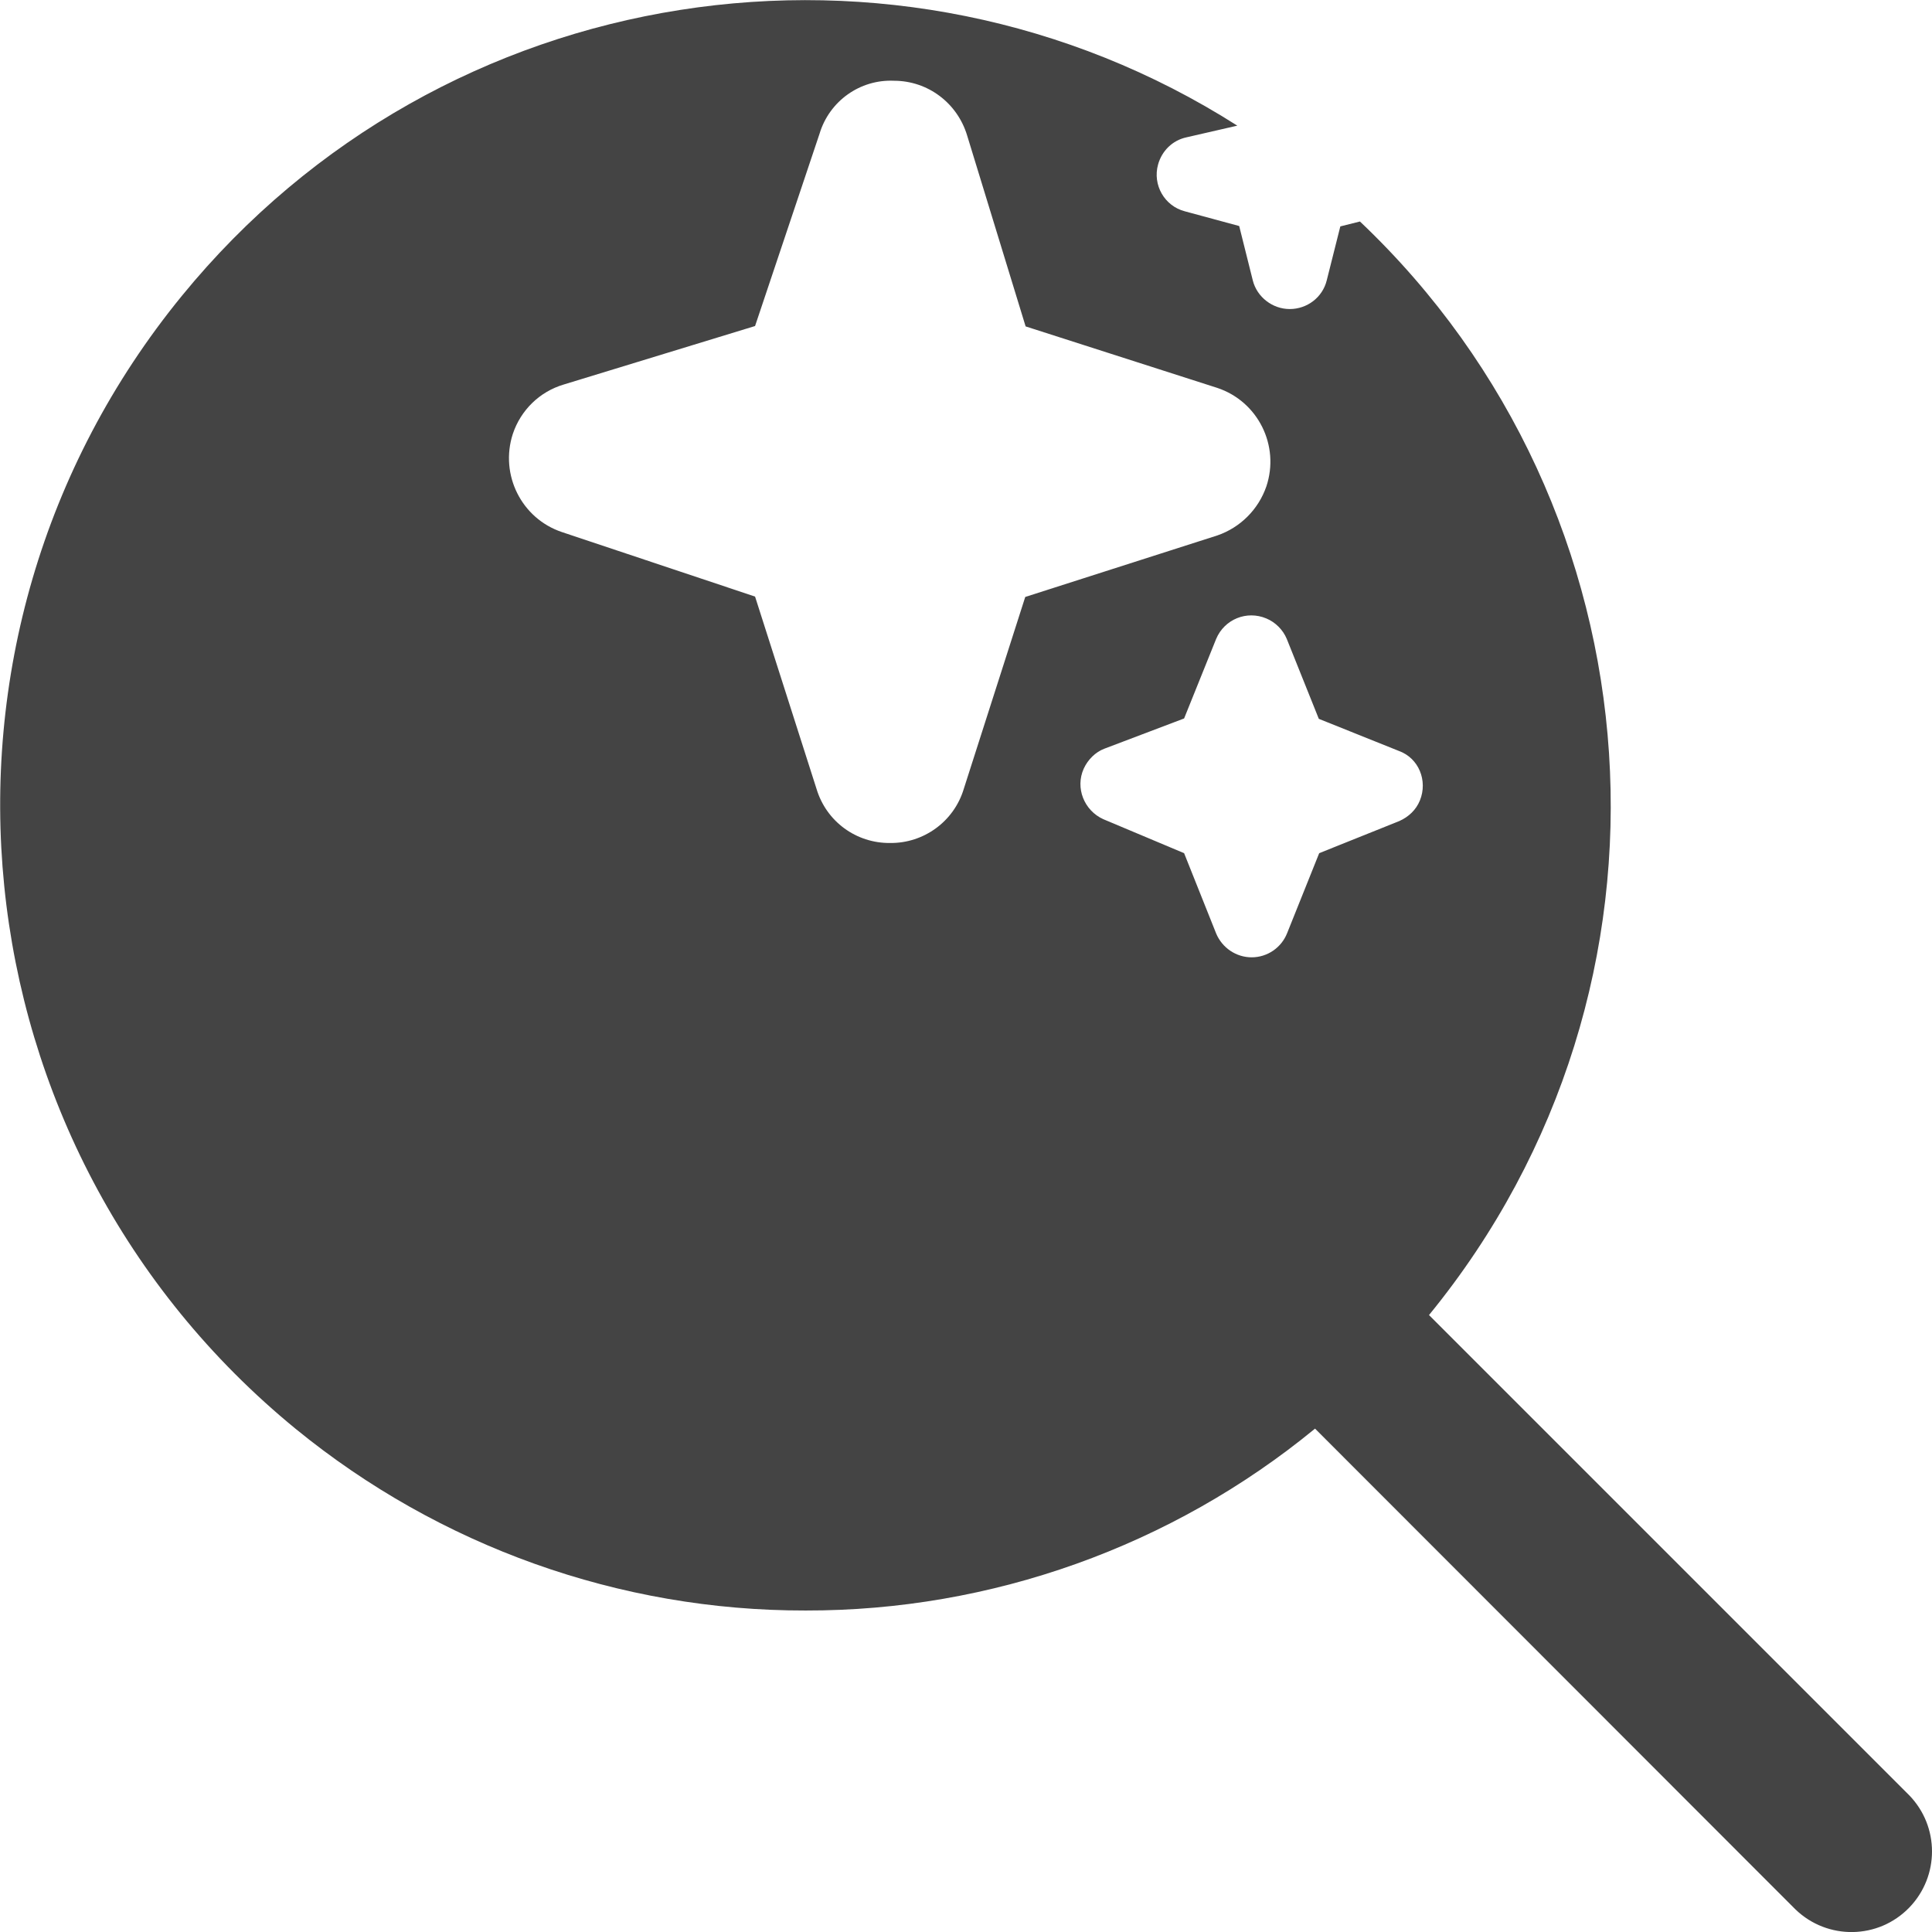<?xml version="1.0" encoding="utf-8"?>
<!-- Generator: Adobe Illustrator 28.0.0, SVG Export Plug-In . SVG Version: 6.00 Build 0)  -->
<svg version="1.1" id="Capa_1" xmlns="http://www.w3.org/2000/svg" xmlns:xlink="http://www.w3.org/1999/xlink" x="0px" y="0px"
	 viewBox="0 0 512 512" style="enable-background:new 0 0 512 512;" xml:space="preserve">
<style type="text/css">
	.st0{fill:#444444;}
</style>
<path class="st0" d="M506,475.8L378.7,348.5c71.2-87.1,62.1-213.6-18.3-289.8l-5.2,1.3l-3.6,14.3c-1.1,4.5-5.2,7.6-9.8,7.6
	c-4.6,0-8.7-3.2-9.8-7.6l-3.6-14.4L314,56c-5.4-1.4-8.6-7-7.1-12.4c1-3.6,3.8-6.4,7.5-7.2l13.5-3.1C237.9-24,117.3-6.2,48.2,78.4
	c-74.6,91.3-61,225.7,30.2,300.3c38.1,31.1,85.8,48.2,135.1,48.1c49.2,0.1,97-17,135-48.2L475.8,506c8.5,8.2,22,8,30.2-0.5
	C514,497.2,514,484.1,506,475.8z M255.4,209.1c-2.6,8.6-10.6,14.4-19.5,14.3c-9,0.1-16.9-5.7-19.5-14.3l-16.3-51L148.9,141
	c-10.7-3.6-16.5-15.2-13-26c2.1-6.3,7.1-11.2,13.5-13.1l50.7-15.5l17.1-51c2.6-8.6,10.7-14.4,19.7-14c9,0,16.8,5.9,19.4,14.5
	l15.5,50.6l50.8,16.3c10.8,3.6,16.6,15.3,13,26.1c-2.1,6.1-6.9,10.9-13,13l-50.9,16.3L255.4,209.1z M376.3,212.1
	c-1,2.5-3,4.4-5.5,5.5l-21.2,8.5l-8.5,21.2c-1.5,3.8-5.2,6.4-9.4,6.4c-4.1,0-7.8-2.5-9.4-6.3l-8.5-21.3l-21.4-9
	c-5.1-2.3-7.5-8.3-5.2-13.4c1.1-2.4,3.1-4.4,5.5-5.3l21.1-8l8.5-21.1c2.2-5.2,8.1-7.6,13.3-5.4c2.4,1,4.4,3,5.4,5.4l8.5,21.2
	l21.2,8.5C376,200.9,378.4,206.9,376.3,212.1z"/>
</svg>

